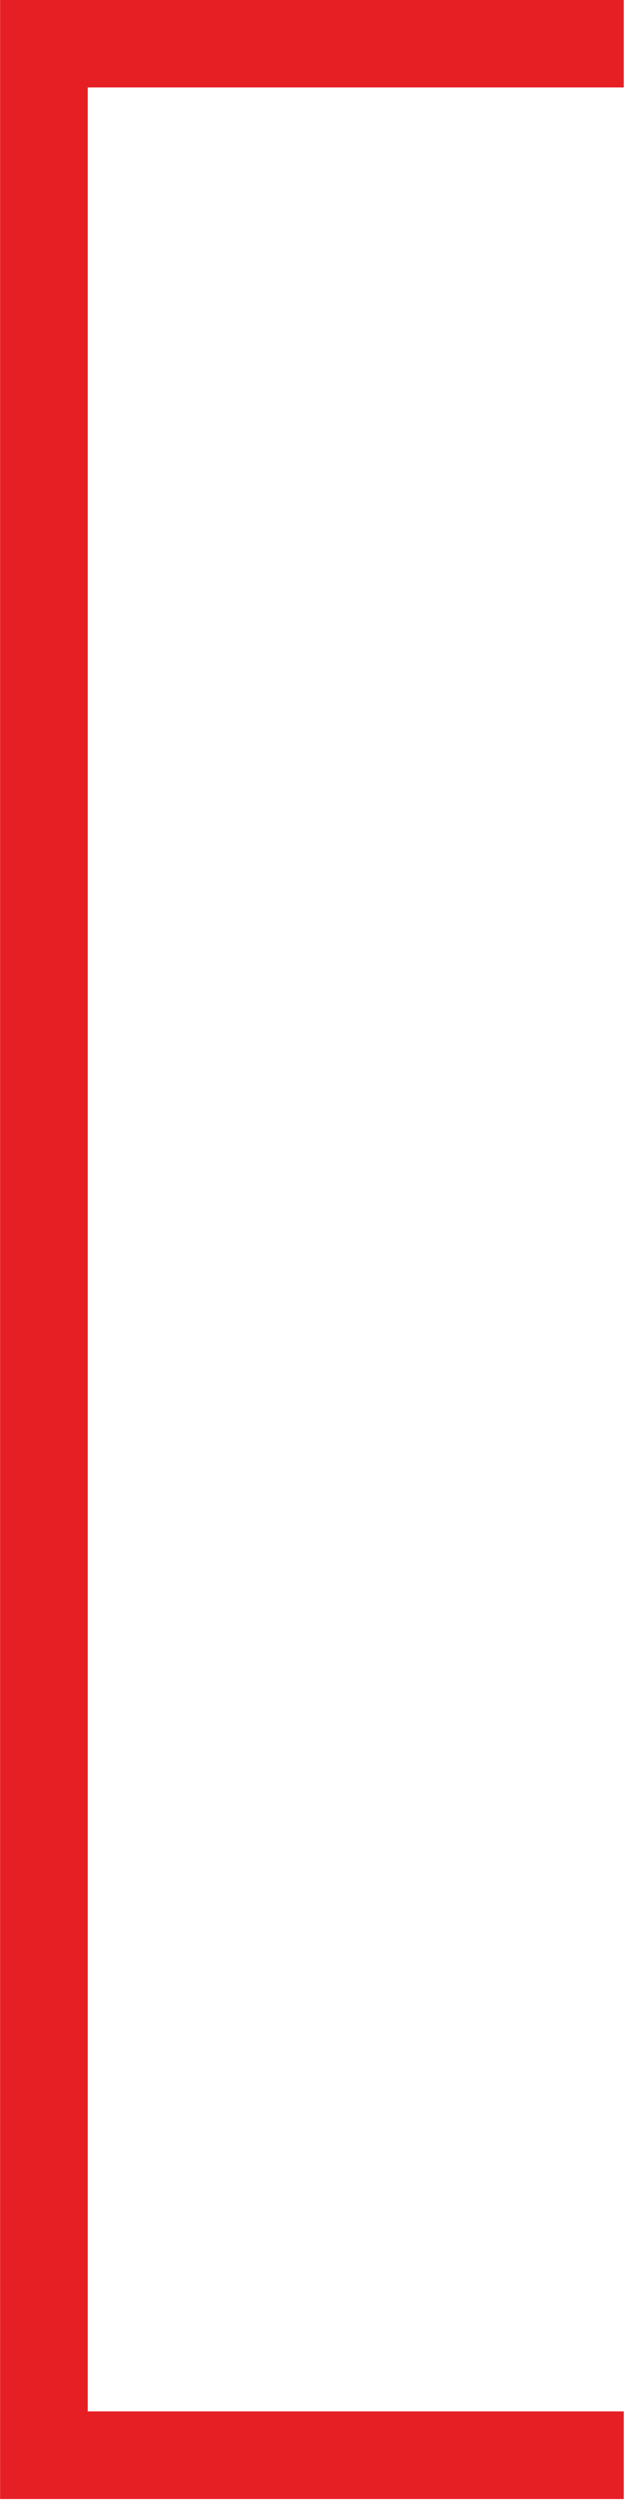<?xml version="1.0" encoding="UTF-8"?> <!-- Creator: CorelDRAW X7 --> <svg xmlns="http://www.w3.org/2000/svg" xmlns:xlink="http://www.w3.org/1999/xlink" xml:space="preserve" width="3.559mm" height="14.258mm" style="shape-rendering:geometricPrecision; text-rendering:geometricPrecision; image-rendering:optimizeQuality; fill-rule:evenodd; clip-rule:evenodd" viewBox="0 0 486 1949"> <defs> <style type="text/css"> <![CDATA[ .str0 {stroke:#E61F25;stroke-width:68.33} .fil0 {fill:none} ]]> </style> </defs> <g id="Слой_x0020_1">  <polyline class="fil0 str0" points="486,1914 34,1914 34,34 486,34 "></polyline> </g> </svg> 